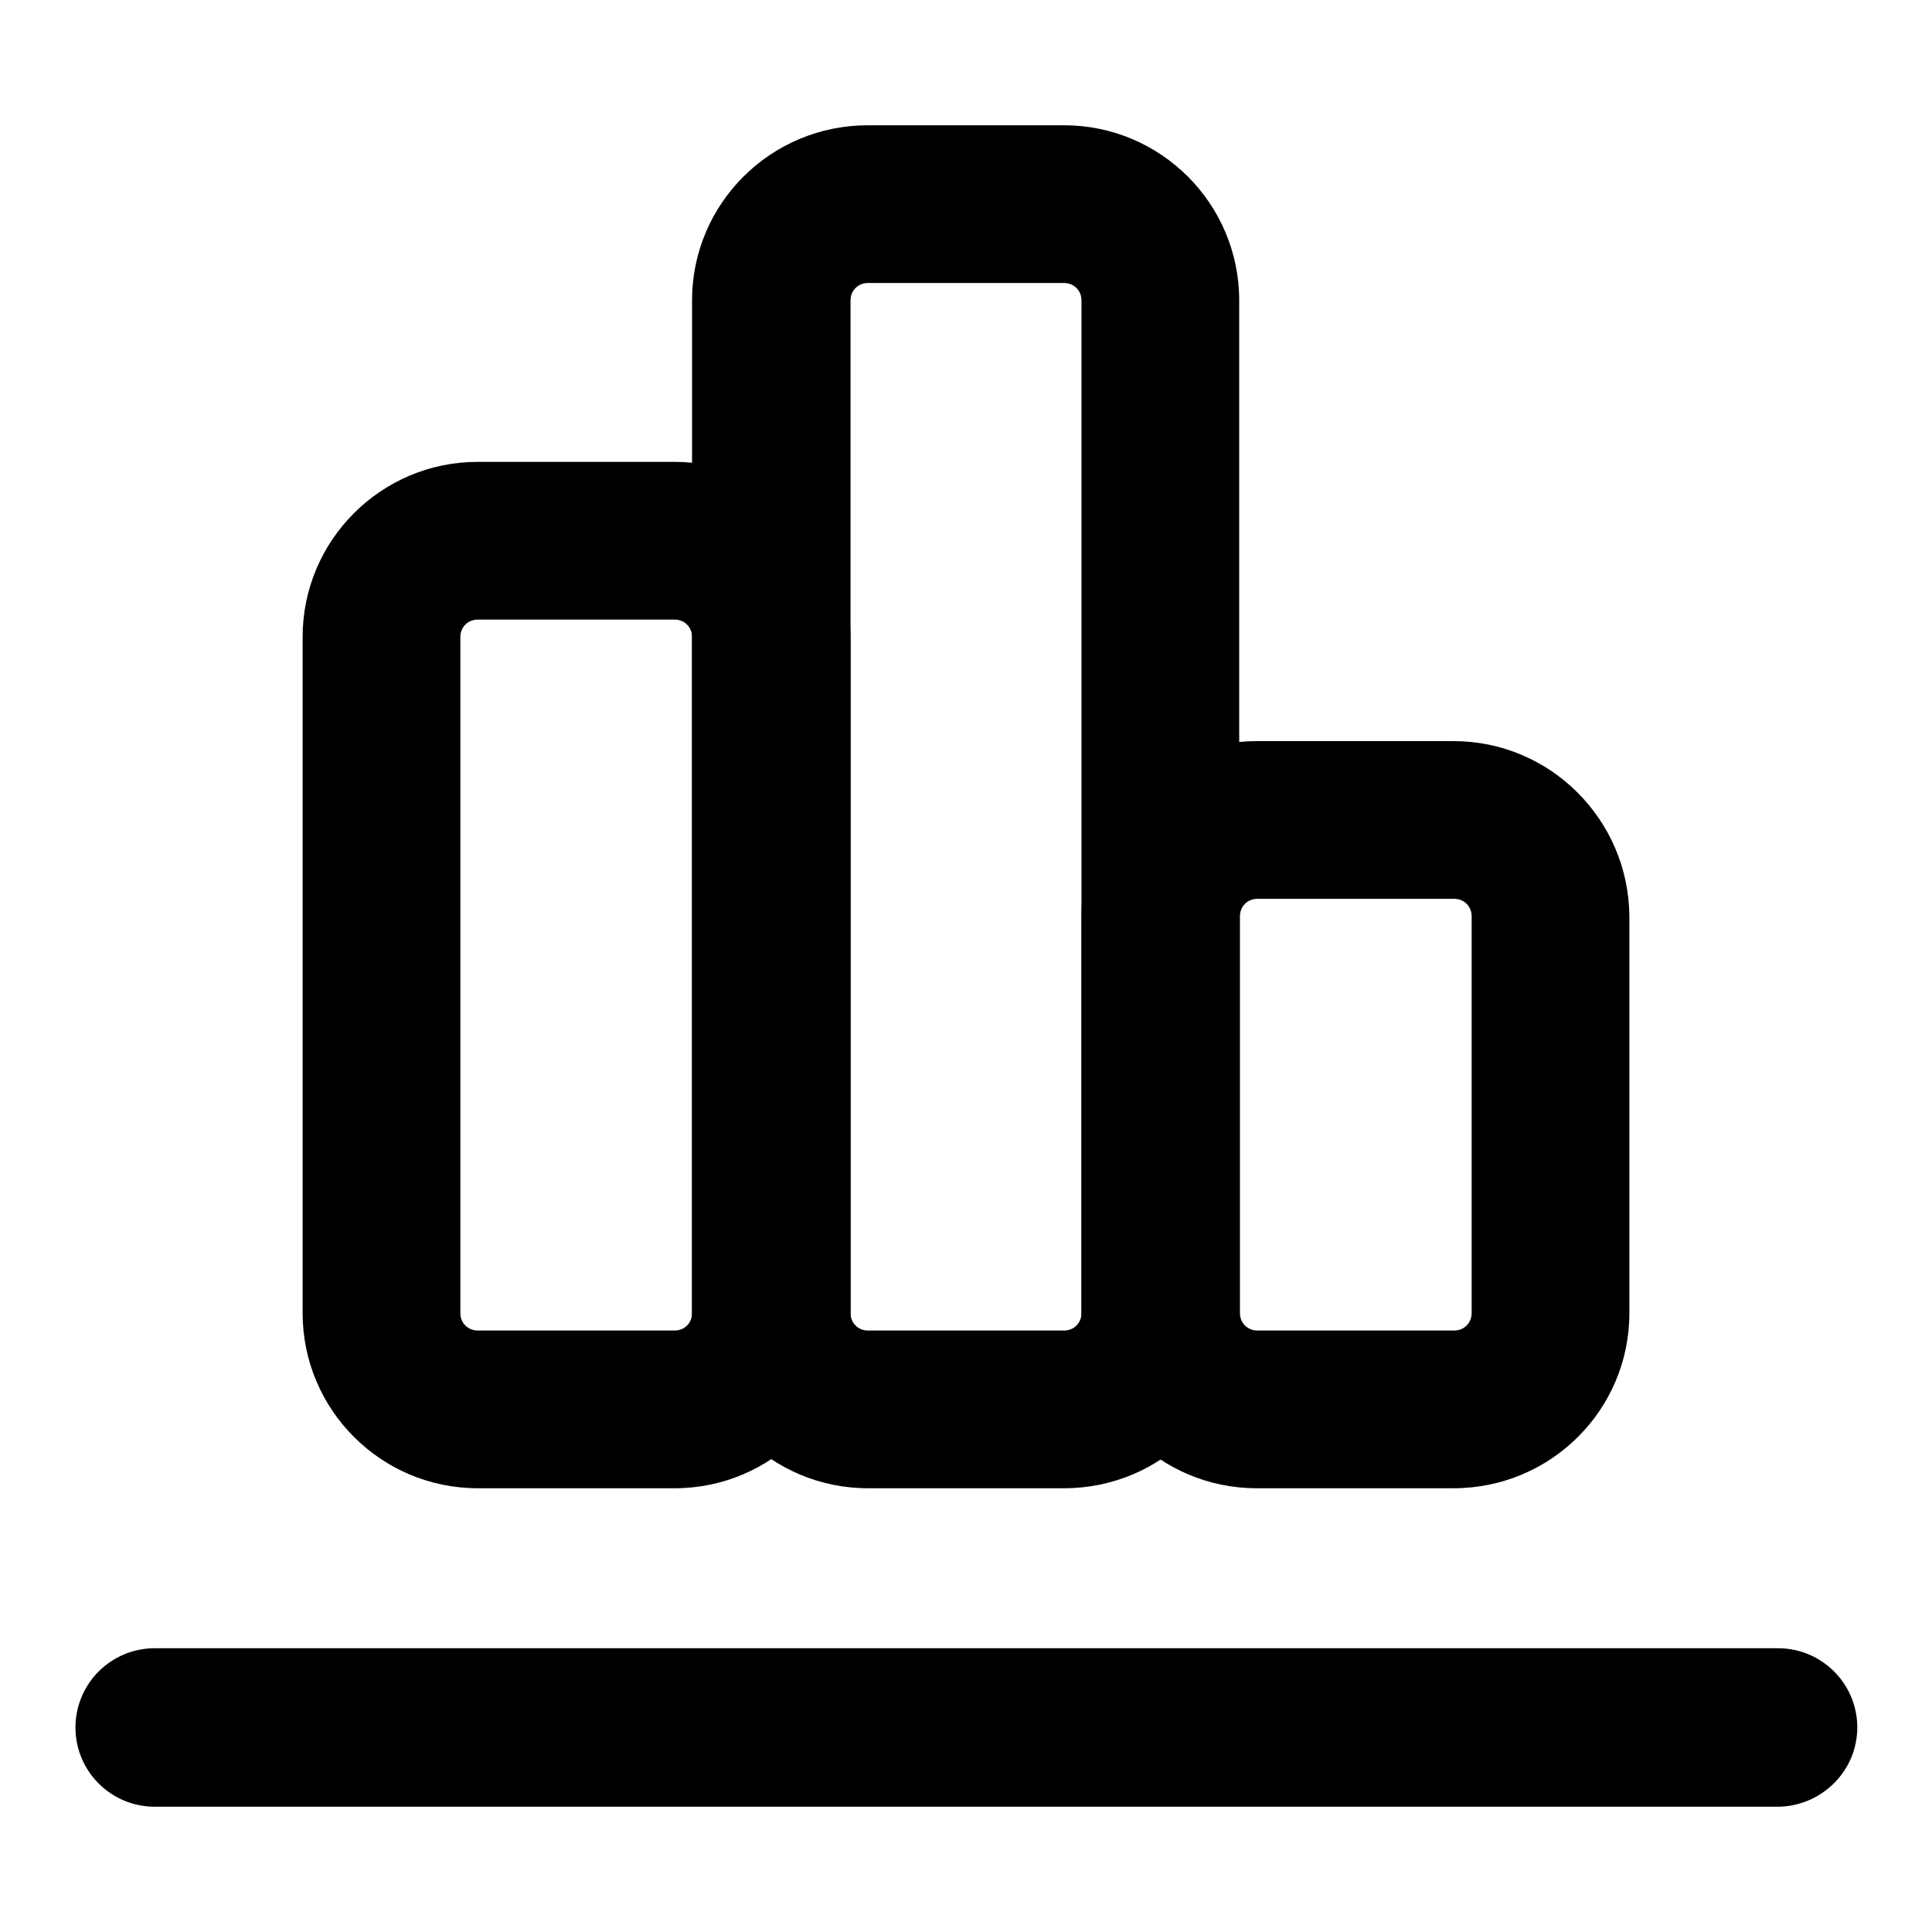 <?xml version="1.0" encoding="utf-8"?>
<!-- Svg Vector Icons : http://www.onlinewebfonts.com/icon -->
<!DOCTYPE svg PUBLIC "-//W3C//DTD SVG 1.1//EN" "http://www.w3.org/Graphics/SVG/1.1/DTD/svg11.dtd">
<svg version="1.1" xmlns="http://www.w3.org/2000/svg" xmlns:xlink="http://www.w3.org/1999/xlink" x="0px" y="0px" viewBox="0 0 256 256" enable-background="new 0 0 256 256" xml:space="preserve">
<g> <path fill="#000000" d="M141,197.2H115c-12.8,0-23.2-10.4-23.3-23.2V39.8c0-12.8,10.4-23.2,23.3-23.2H141 c12.8,0,23.2,10.4,23.2,23.2V174C164.3,186.8,153.9,197.2,141,197.2z M115,37.5c-1.3,0-2.3,1-2.3,2.3V174c0,1.3,1,2.3,2.3,2.3H141 c1.3,0,2.3-1,2.3-2.3V39.8c0-1.3-1-2.3-2.3-2.3H115z"/> <path fill="#000000" d="M89.4,197.2H63.3c-12.8,0-23.2-10.4-23.2-23.2V84.4c0-12.8,10.4-23.2,23.2-23.2h26.1 c12.8,0,23.2,10.4,23.3,23.2V174C112.6,186.8,102.2,197.2,89.4,197.2z M63.3,82.1c-1.3,0-2.3,1-2.3,2.3V174c0,1.3,1,2.3,2.3,2.3 h26.1c1.3,0,2.3-1,2.3-2.3V84.4c0-1.3-1-2.3-2.3-2.3c0,0,0,0,0,0L63.3,82.1z M192.6,197.2h-26.1c-12.8,0-23.2-10.4-23.2-23.2v-52.6 c0-12.8,10.4-23.2,23.2-23.2h26.1c12.8,0,23.2,10.4,23.3,23.2V174C215.9,186.8,205.5,197.2,192.6,197.2z M166.6,119.1 c-1.3,0-2.3,1-2.3,2.3V174c0,1.3,1,2.3,2.3,2.3h26.1c1.3,0,2.3-1,2.3-2.3v-52.6c0-1.3-1-2.3-2.3-2.3H166.6z M235.5,239.4H20.5 c-5.8,0-10.5-4.7-10.5-10.5s4.7-10.5,10.5-10.5h215.1c5.8,0,10.5,4.7,10.5,10.5S241.3,239.4,235.5,239.4L235.5,239.4z"/></g>
</svg>